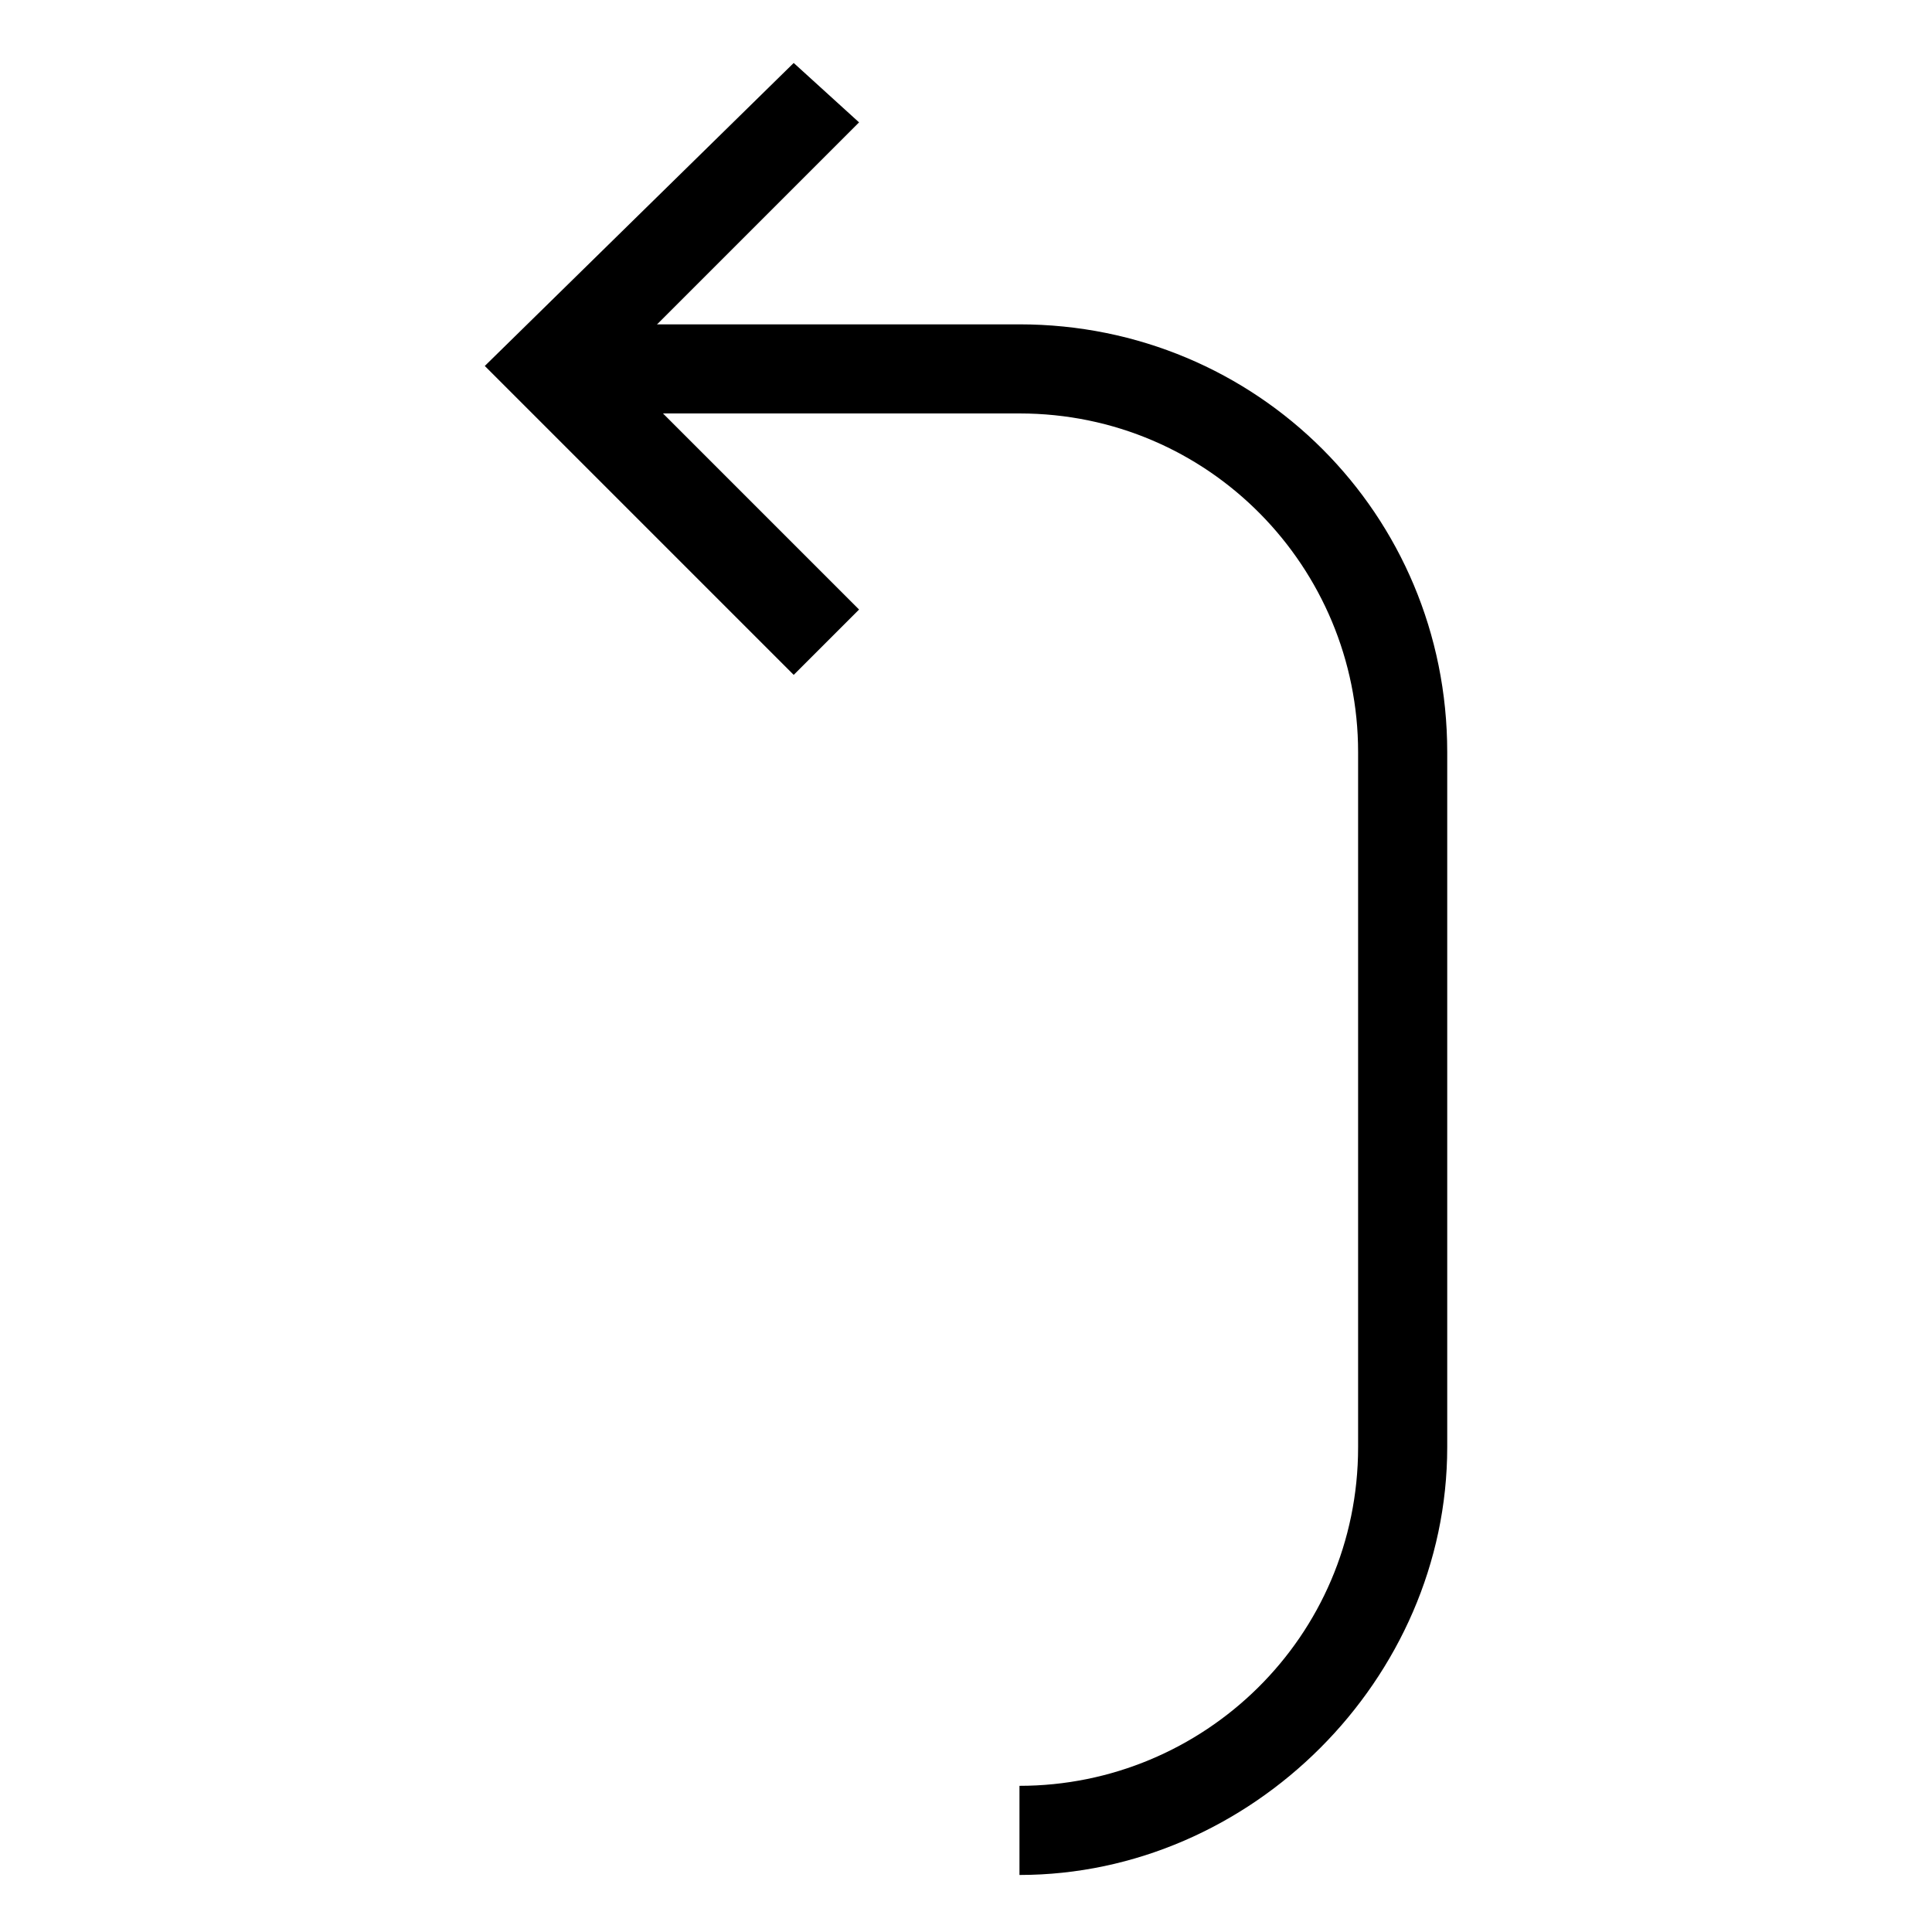 <?xml version="1.0" encoding="UTF-8"?>
<!-- Uploaded to: SVG Repo, www.svgrepo.com, Generator: SVG Repo Mixer Tools -->
<svg fill="#000000" width="800px" height="800px" version="1.1" viewBox="144 144 512 512" xmlns="http://www.w3.org/2000/svg">
 <g>
  <path d="m354.34 322.85-81.867-81.867 81.867-80.297 17.32 15.746-64.551 64.551 64.551 64.551z"/>
  <path d="m414.17 640.88v-23.617c48.805 0 89.742-39.359 89.742-89.742v-184.21c0-48.805-39.359-89.742-89.742-89.742l-124.38 0.004v-23.617h124.38c62.977 0 113.36 50.383 113.36 113.36v184.21c0 61.402-51.953 113.36-113.36 113.36z"/>
 </g>
</svg>